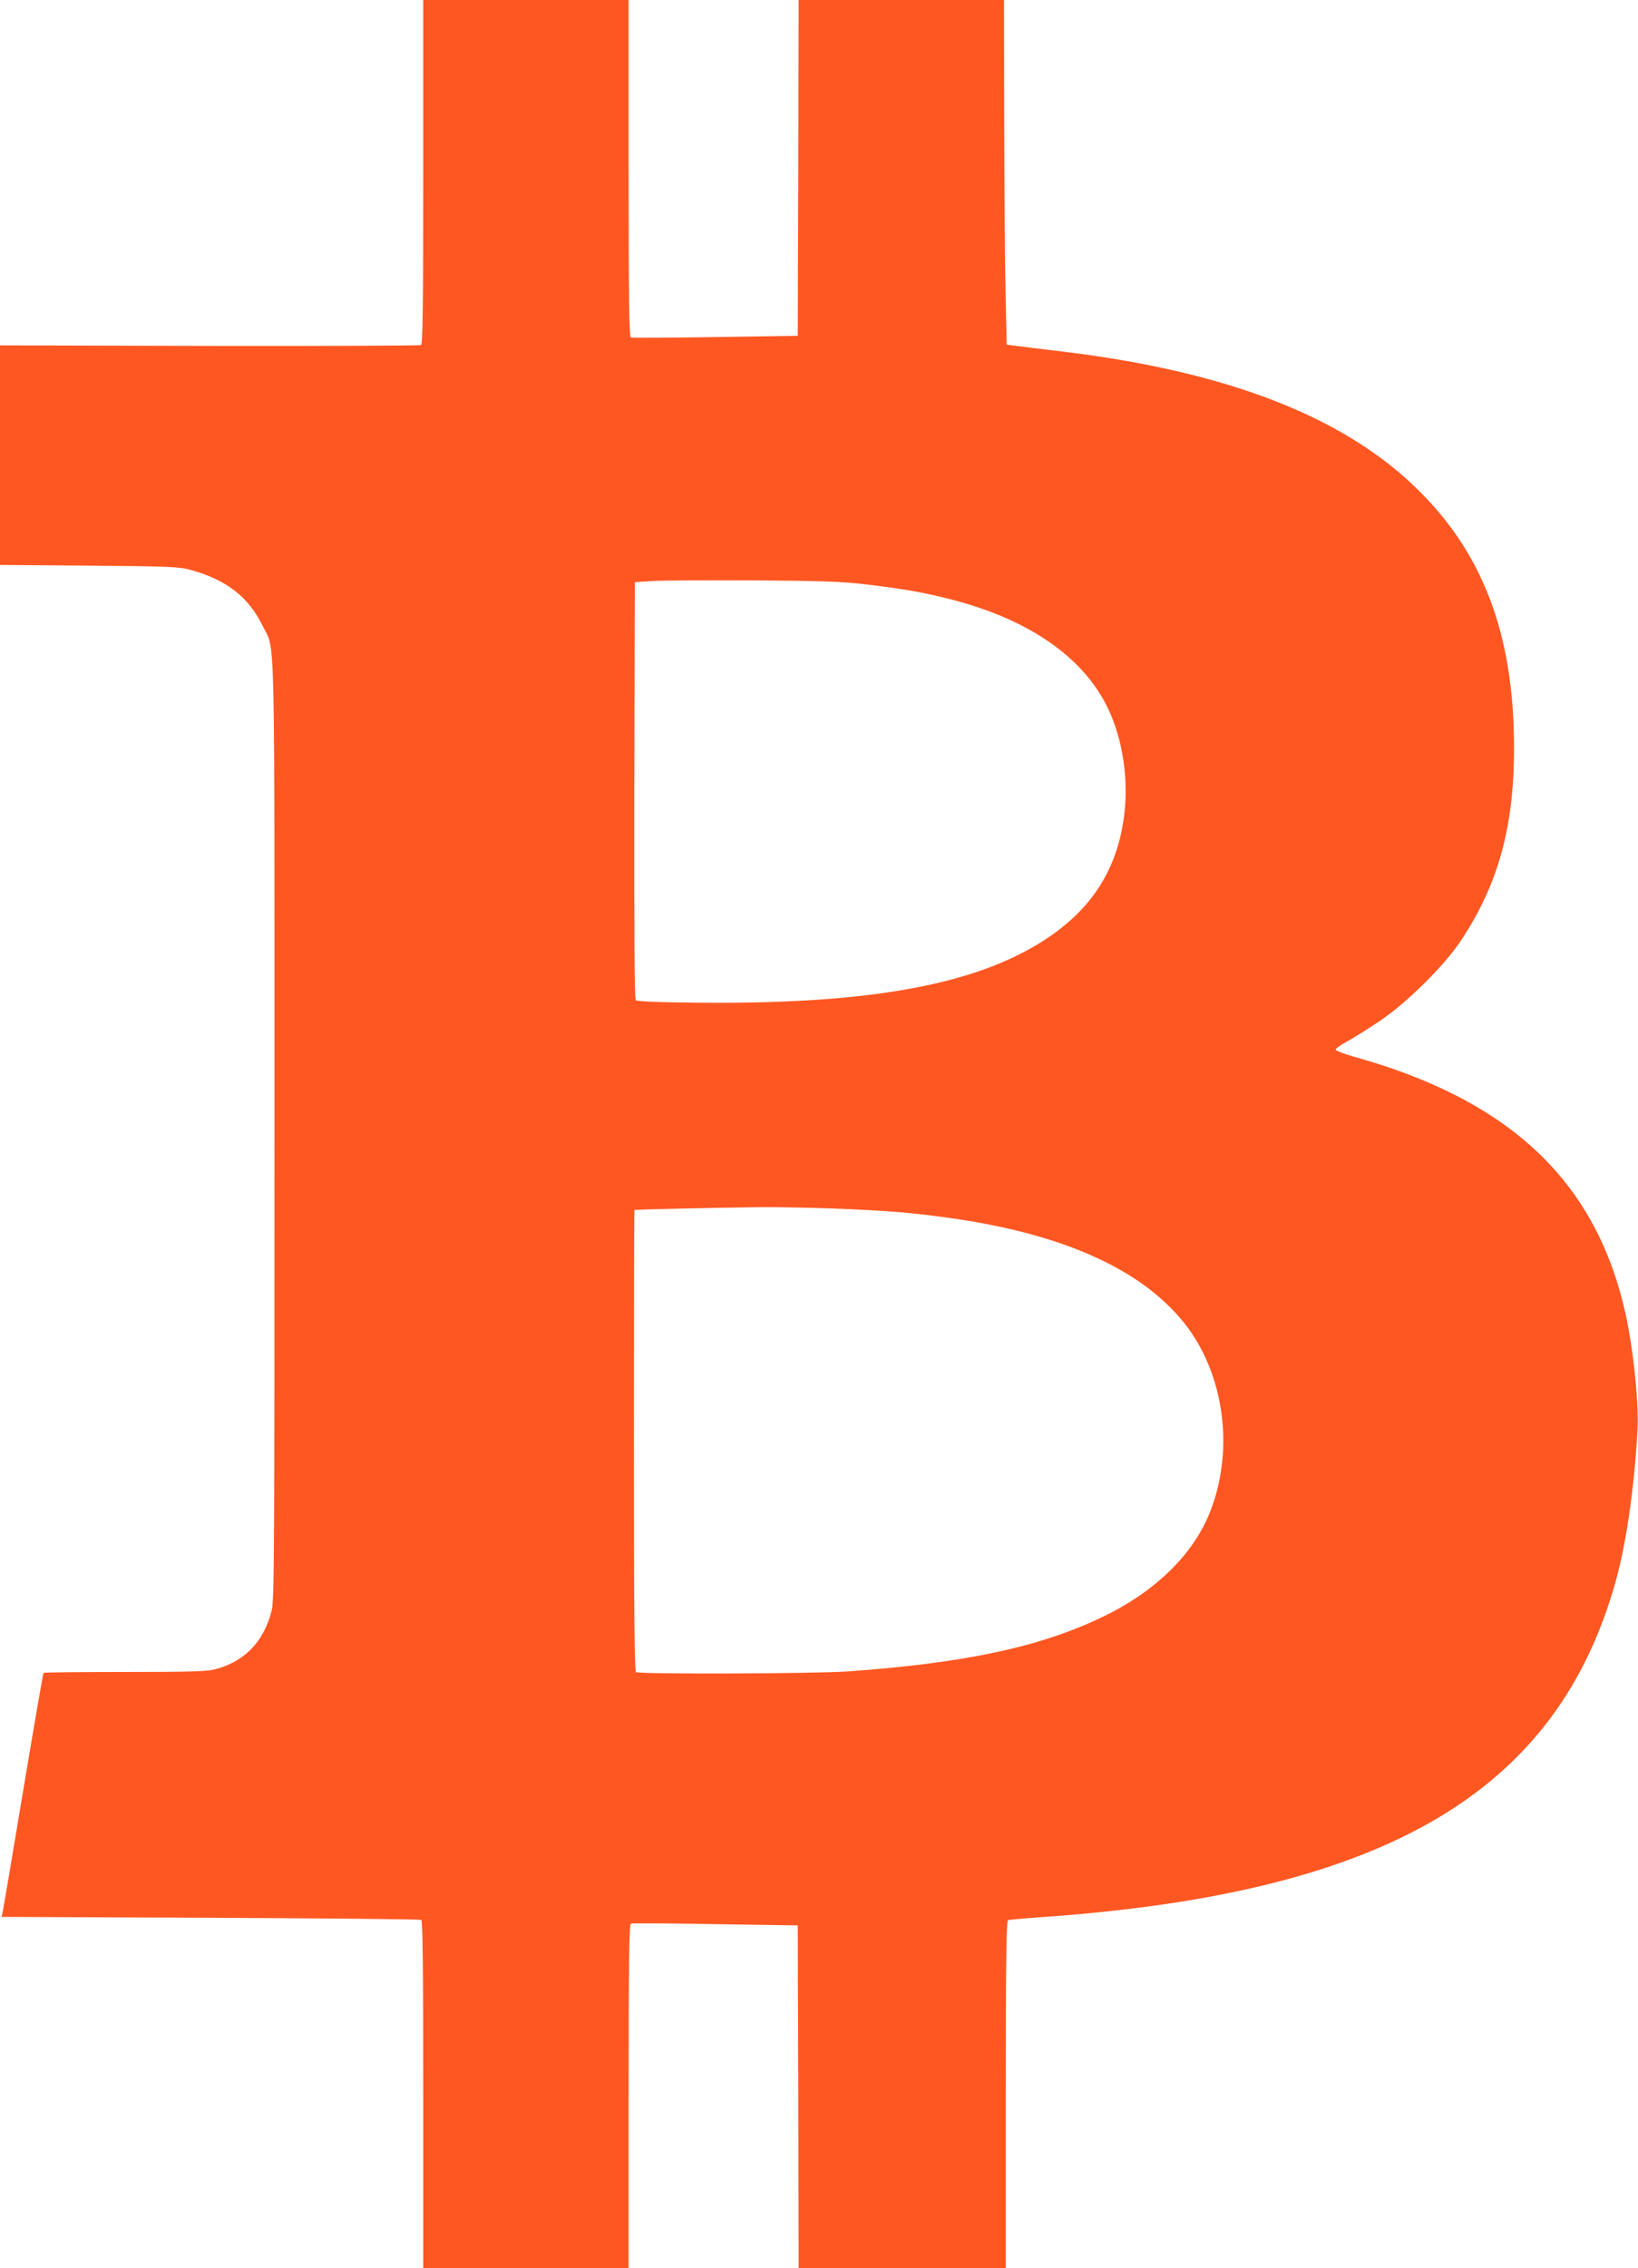 <?xml version="1.0" standalone="no"?>
<!DOCTYPE svg PUBLIC "-//W3C//DTD SVG 20010904//EN"
 "http://www.w3.org/TR/2001/REC-SVG-20010904/DTD/svg10.dtd">
<svg version="1.0" xmlns="http://www.w3.org/2000/svg"
 width="925pt" height="1280pt" viewBox="0 0 925 1280"
 preserveAspectRatio="xMidYMid meet">
<g transform="translate(0,1280) scale(0.1,-0.1)"
fill="#ff5722" stroke="none">
<path d="M2390 11831 c0 -765 -3 -971 -12 -978 -7 -4 -545 -6 -1195 -5 l-1183
3 0 -620 0 -619 503 -4 c468 -4 507 -6 577 -25 201 -56 325 -153 405 -318 70
-144 65 81 65 -2844 0 -2411 -1 -2651 -16 -2710 -44 -176 -155 -290 -324 -332
-43 -11 -157 -14 -507 -14 -248 0 -454 -2 -457 -5 -3 -3 -55 -305 -116 -670
-61 -366 -113 -674 -116 -686 l-5 -21 1179 -5 c648 -3 1184 -8 1191 -12 8 -5
11 -261 11 -987 l0 -979 580 0 580 0 0 970 c0 767 3 972 13 975 6 3 221 2 477
-3 l465 -7 3 -967 2 -968 585 0 585 0 0 980 c0 776 3 982 13 985 6 2 107 11
222 19 1917 139 2879 707 3210 1896 59 214 104 523 122 848 9 159 -26 486 -74
687 -172 730 -656 1180 -1527 1422 -55 16 -101 33 -103 39 -2 6 25 26 59 44
35 19 117 70 183 114 159 106 370 315 467 461 209 316 298 639 298 1084 0 644
-177 1109 -564 1478 -416 398 -1065 647 -1976 758 -118 14 -240 29 -270 33
l-55 7 -6 275 c-4 151 -7 589 -8 973 l-1 697 -580 0 -580 0 -2 -947 -3 -948
-465 -7 c-256 -4 -471 -5 -477 -3 -10 3 -13 203 -13 955 l0 950 -580 0 -580 0
0 -969z m2510 -2330 c207 -25 305 -42 461 -81 464 -117 781 -344 912 -653 69
-164 97 -362 78 -544 -35 -334 -196 -577 -502 -758 -395 -234 -993 -334 -1931
-323 -204 2 -321 7 -328 14 -7 7 -9 372 -8 1185 l3 1174 95 6 c52 4 309 5 570
4 408 -3 500 -6 650 -24z m-185 -3521 c302 -12 436 -23 662 -55 629 -90 1068
-288 1309 -589 232 -290 289 -732 139 -1088 -98 -231 -309 -434 -600 -573
-354 -170 -779 -260 -1440 -307 -185 -13 -1173 -16 -1193 -4 -9 5 -12 309 -12
1307 0 714 1 1300 3 1301 3 3 468 13 707 16 96 1 288 -3 425 -8z"/>
</g>
</svg>
